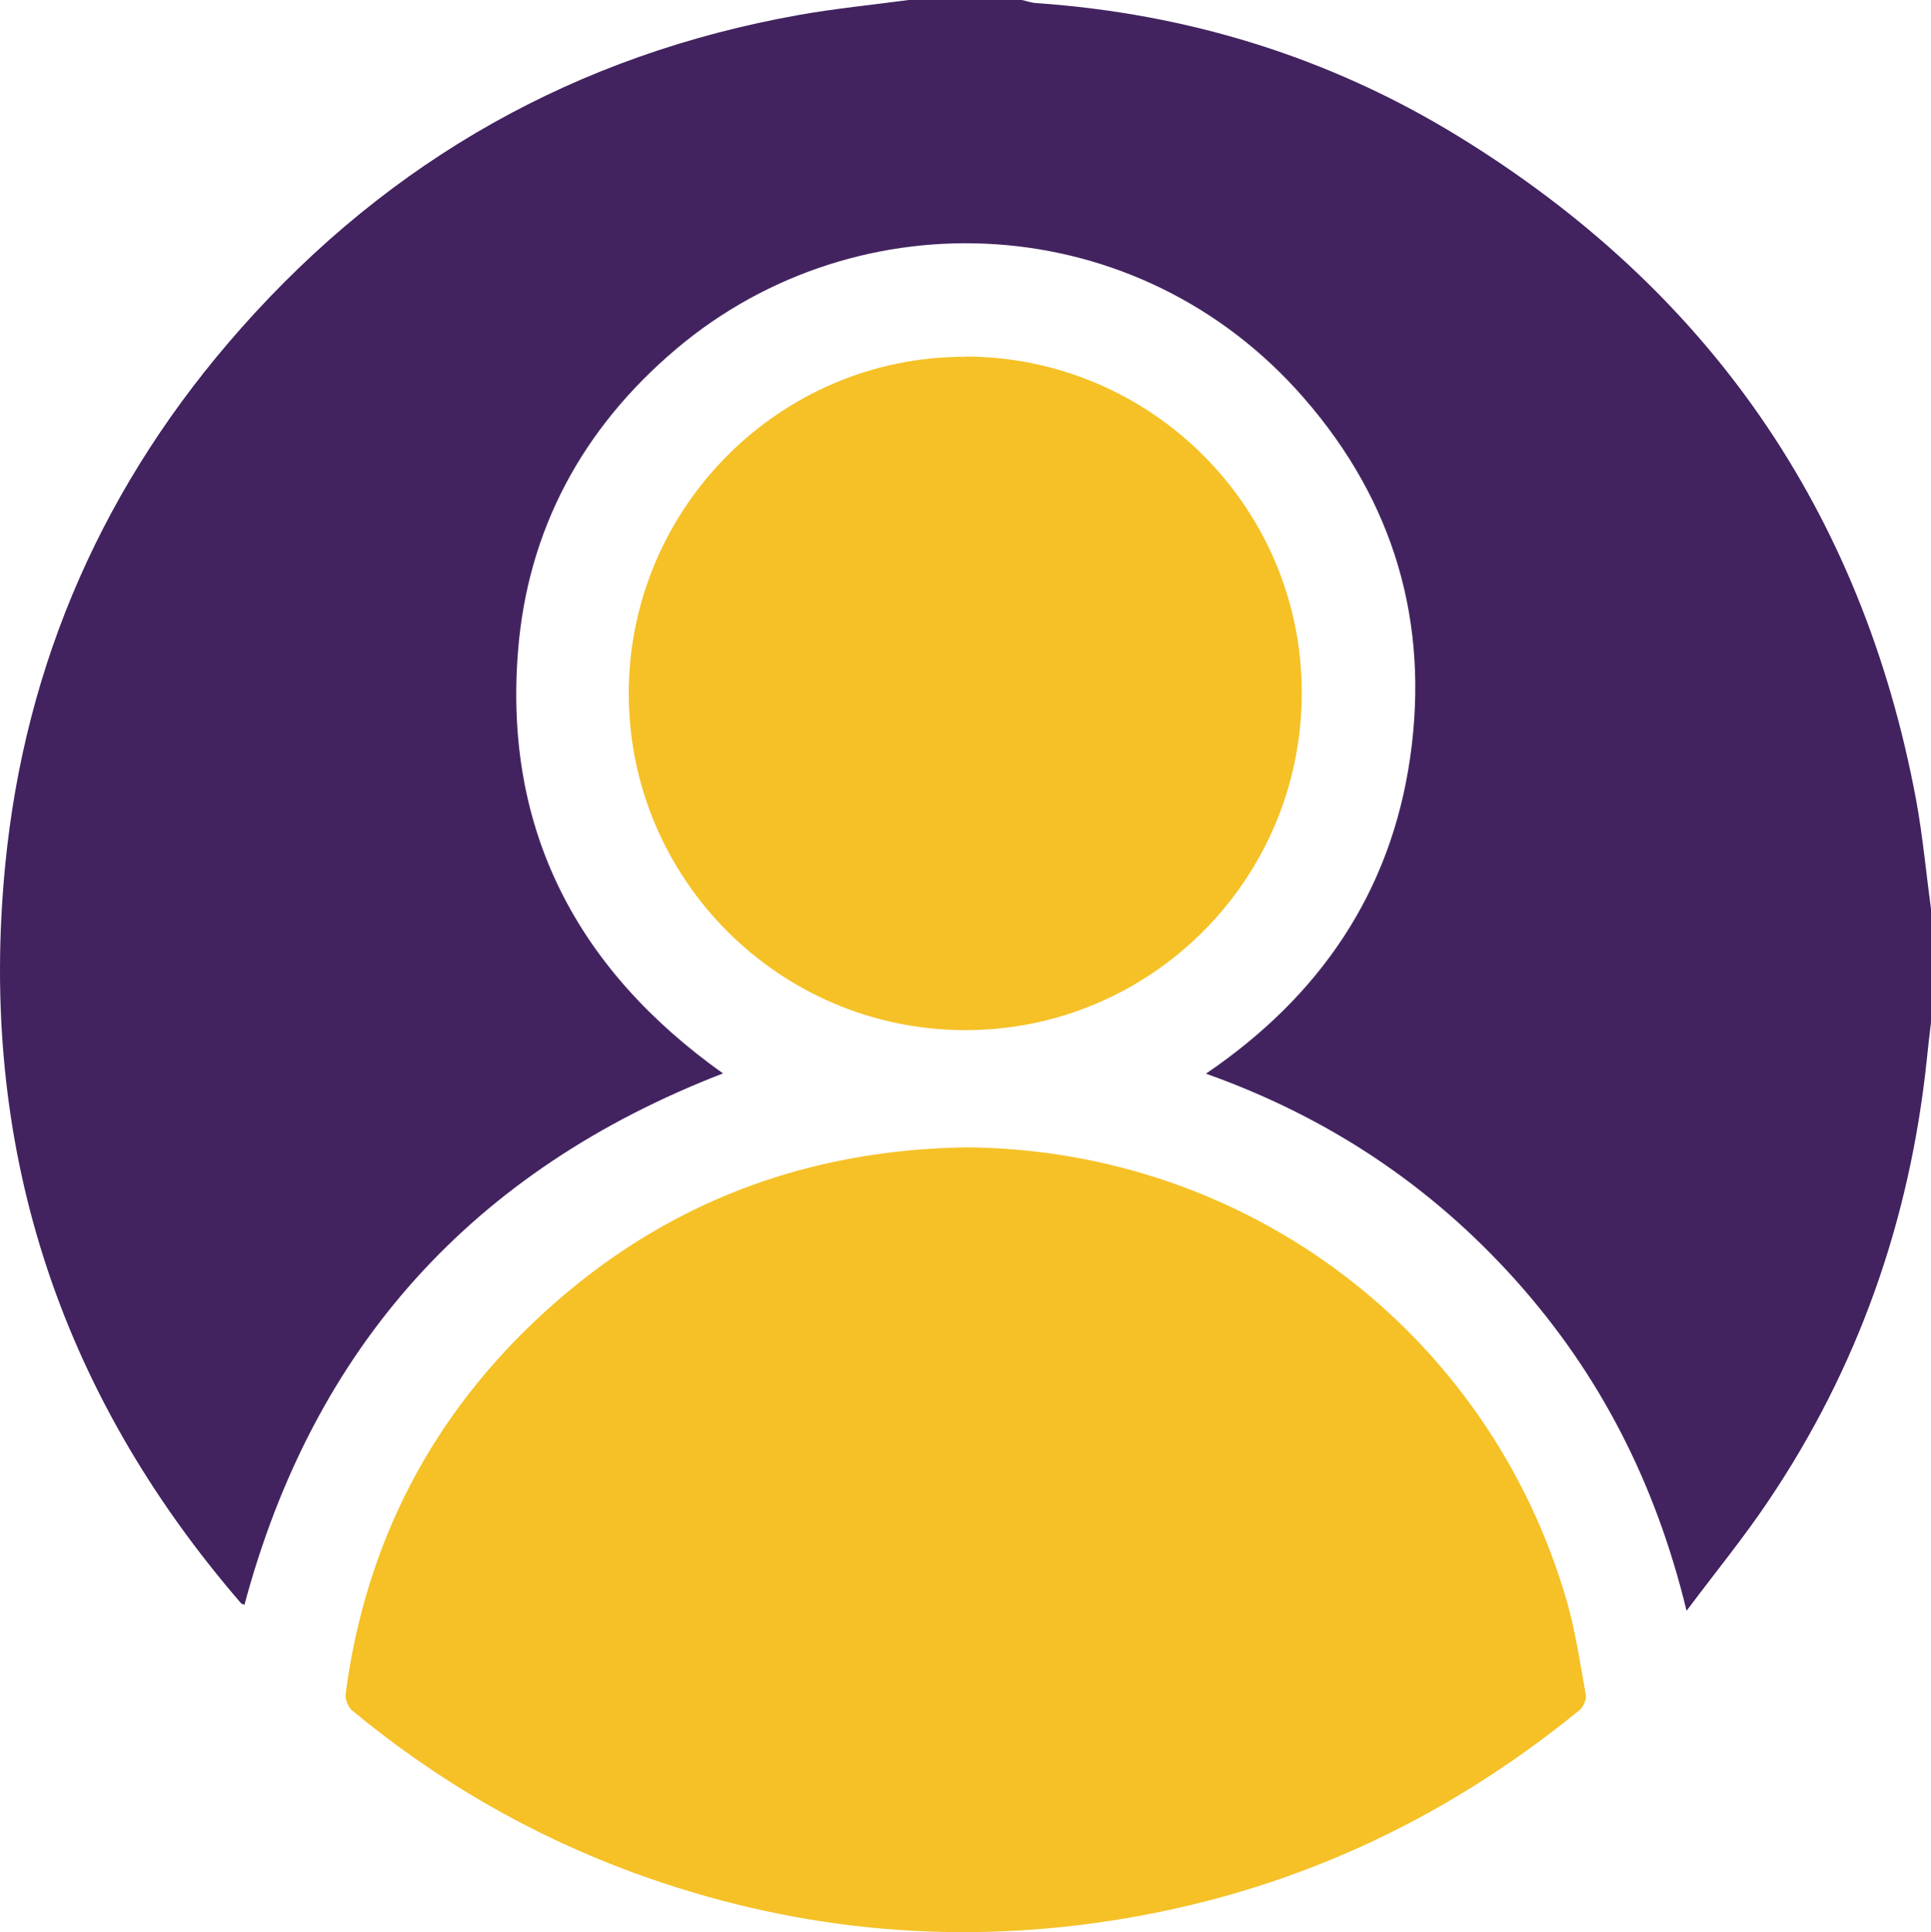 <?xml version="1.0" encoding="UTF-8"?>
<svg id="Layer_1" data-name="Layer 1" xmlns="http://www.w3.org/2000/svg" viewBox="0 0 74.97 75">
  <defs>
    <style>
      .cls-1 {
        fill: #42235f;
      }

      .cls-2 {
        fill: #f5c127;
      }
    </style>
  </defs>
  <path class="cls-1" d="M74.97,35.3v4.39c-.06,.5-.12,1-.17,1.51-.66,6.2-2.67,11.92-6.16,17.09-.94,1.4-2.02,2.72-3.16,4.24-1.21-4.99-3.39-9.22-6.66-12.86-3.29-3.66-7.27-6.31-12-7.99,4.43-3.01,7.18-7.05,7.93-12.28,.75-5.24-.63-9.93-4.11-13.93-6.42-7.4-17.29-7.92-24.39-1.92-3.63,3.07-5.77,7.01-6.14,11.75-.55,6.95,2.32,12.36,7.96,16.37-9.73,3.76-15.9,10.63-18.58,20.63-.09-.04-.11-.04-.13-.06C2.24,54-.85,44.43,.2,33.61c.77-7.93,3.88-14.92,9.17-20.88C15.17,6.19,22.39,2.12,31.02,.58,32.43,.33,33.86,.19,35.28,0c1.46,0,2.93,0,4.39,0,.19,.04,.37,.11,.57,.12,5.87,.41,11.35,2.09,16.36,5.16,9.71,5.95,15.69,14.54,17.79,25.76,.26,1.41,.39,2.84,.58,4.25Z"/>
  <path class="cls-2" d="M37.56,44.54c10.86,.1,20.25,7.19,23.27,17.61,.34,1.19,.52,2.43,.74,3.65,.03,.18-.1,.47-.25,.59-5.33,4.35-11.37,7.12-18.18,8.17-6.35,.98-12.54,.34-18.57-1.87-3.99-1.47-7.63-3.58-10.9-6.29-.16-.13-.28-.45-.25-.66,.78-5.89,3.38-10.86,7.76-14.84,4.63-4.21,10.13-6.28,16.39-6.36Z"/>
  <path class="cls-2" d="M37.49,13.84c7.22,.02,13.08,5.89,13.05,13.1-.02,7.23-5.9,13.08-13.11,13.05-7.19-.03-13.01-5.87-13.02-13.06,0-7.21,5.87-13.1,13.07-13.08Z"/>
</svg>